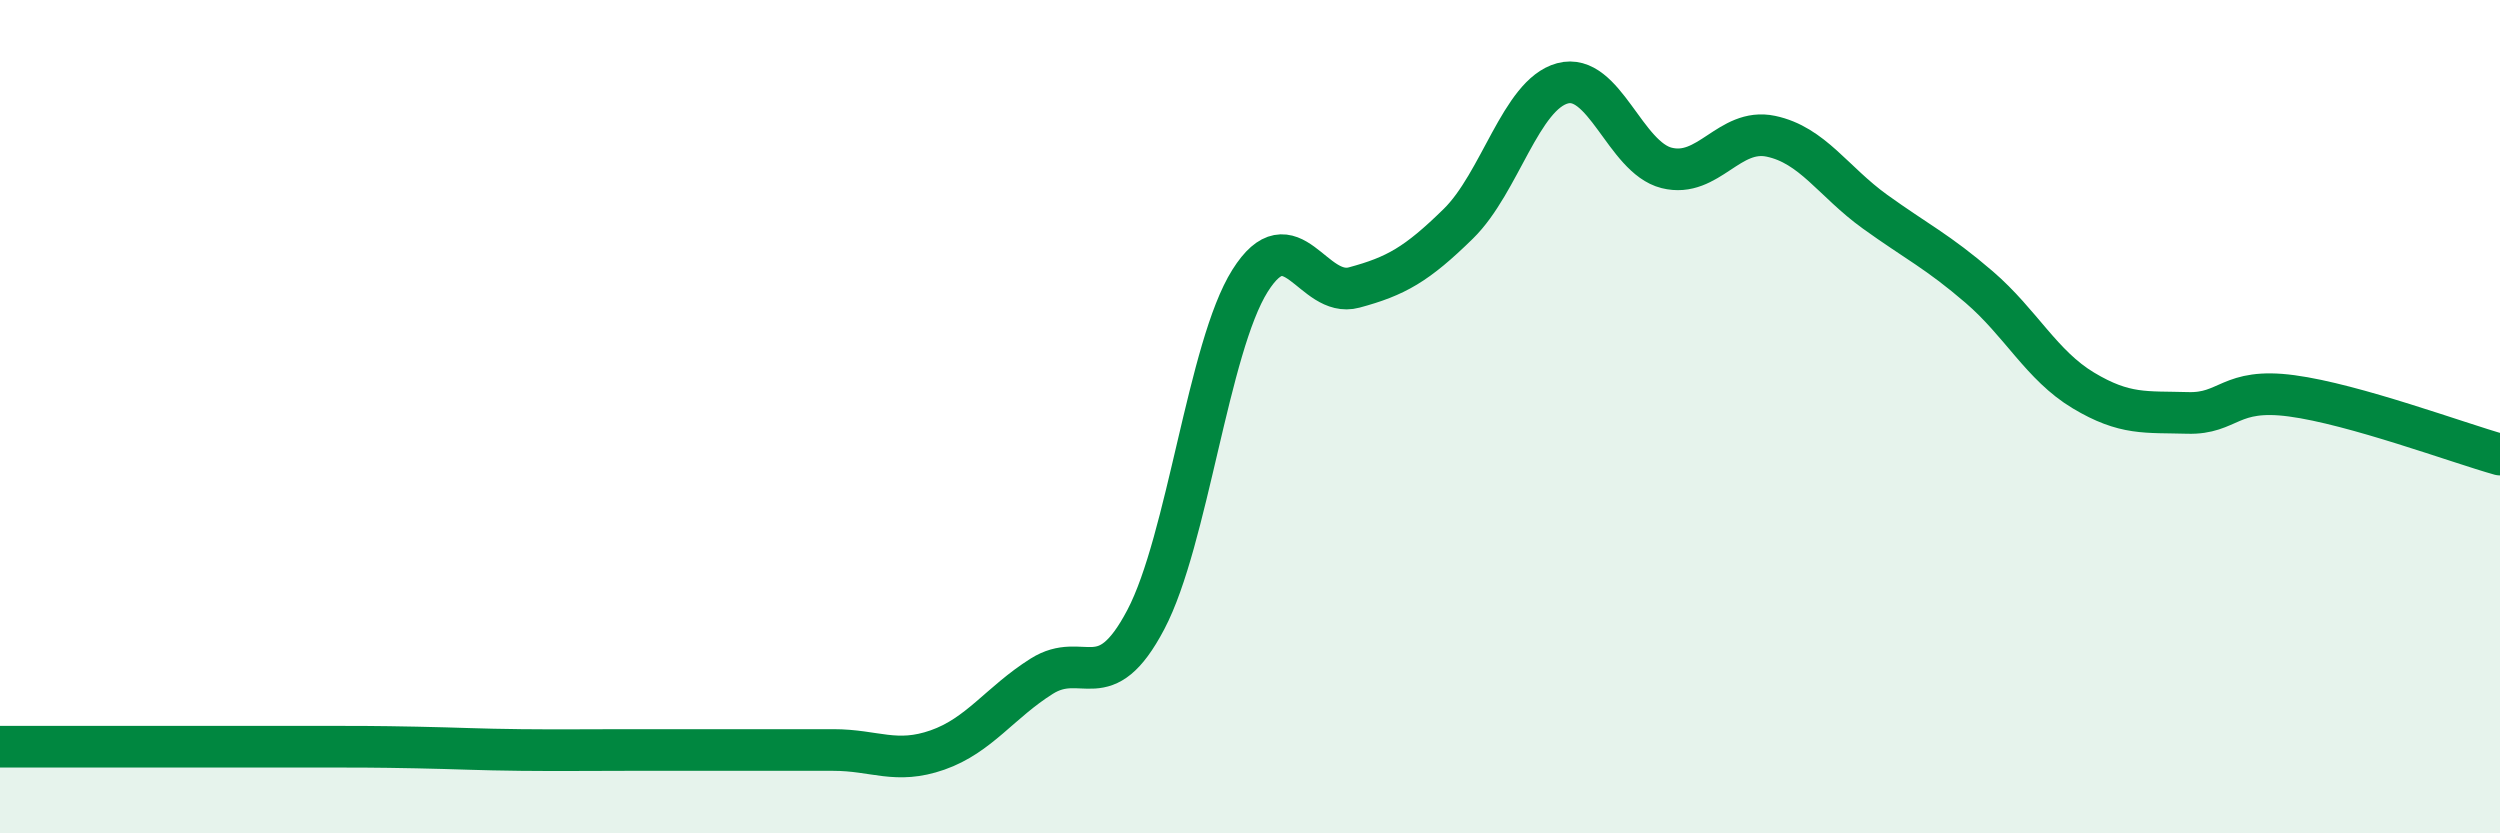 
    <svg width="60" height="20" viewBox="0 0 60 20" xmlns="http://www.w3.org/2000/svg">
      <path
        d="M 0,17.92 C 0.5,17.92 1.5,17.92 2.5,17.92 C 3.5,17.92 4,17.92 5,17.92 C 6,17.92 6.5,17.92 7.5,17.92 C 8.5,17.92 9,17.92 10,17.94 C 11,17.96 11.5,17.99 12.5,18 C 13.5,18.01 14,18 15,18 C 16,18 16.5,18 17.5,18 C 18.5,18 19,18 20,18 C 21,18 21.5,18.35 22.5,18 C 23.5,17.65 24,16.86 25,16.23 C 26,15.6 26.5,16.77 27.5,14.87 C 28.5,12.97 29,8.33 30,6.74 C 31,5.15 31.5,7.17 32.5,6.9 C 33.5,6.63 34,6.35 35,5.37 C 36,4.39 36.5,2.27 37.5,2 C 38.5,1.73 39,3.78 40,4.03 C 41,4.28 41.5,3.06 42.5,3.27 C 43.5,3.48 44,4.36 45,5.08 C 46,5.8 46.5,6.03 47.5,6.89 C 48.5,7.75 49,8.77 50,9.37 C 51,9.97 51.5,9.88 52.5,9.91 C 53.5,9.94 53.5,9.3 55,9.5 C 56.5,9.7 59,10.63 60,10.91L60 20L0 20Z"
        fill="#008740"
        opacity="0.1"
        stroke-linecap="round"
        stroke-linejoin="round"
      />
      <path
        d="M 0,17.92 C 0.5,17.92 1.5,17.92 2.5,17.92 C 3.5,17.92 4,17.92 5,17.92 C 6,17.92 6.5,17.92 7.5,17.92 C 8.5,17.92 9,17.92 10,17.94 C 11,17.96 11.5,17.99 12.5,18 C 13.5,18.01 14,18 15,18 C 16,18 16.5,18 17.5,18 C 18.5,18 19,18 20,18 C 21,18 21.5,18.35 22.5,18 C 23.5,17.65 24,16.86 25,16.23 C 26,15.6 26.5,16.77 27.5,14.87 C 28.5,12.97 29,8.33 30,6.74 C 31,5.15 31.5,7.17 32.5,6.9 C 33.5,6.63 34,6.35 35,5.37 C 36,4.39 36.5,2.27 37.5,2 C 38.5,1.73 39,3.78 40,4.03 C 41,4.28 41.5,3.06 42.5,3.27 C 43.5,3.48 44,4.36 45,5.08 C 46,5.8 46.5,6.03 47.5,6.89 C 48.5,7.75 49,8.77 50,9.37 C 51,9.97 51.5,9.88 52.5,9.91 C 53.5,9.94 53.5,9.3 55,9.5 C 56.5,9.7 59,10.63 60,10.91"
        stroke="#008740"
        stroke-width="1"
        fill="none"
        stroke-linecap="round"
        stroke-linejoin="round"
      />
    </svg>
  